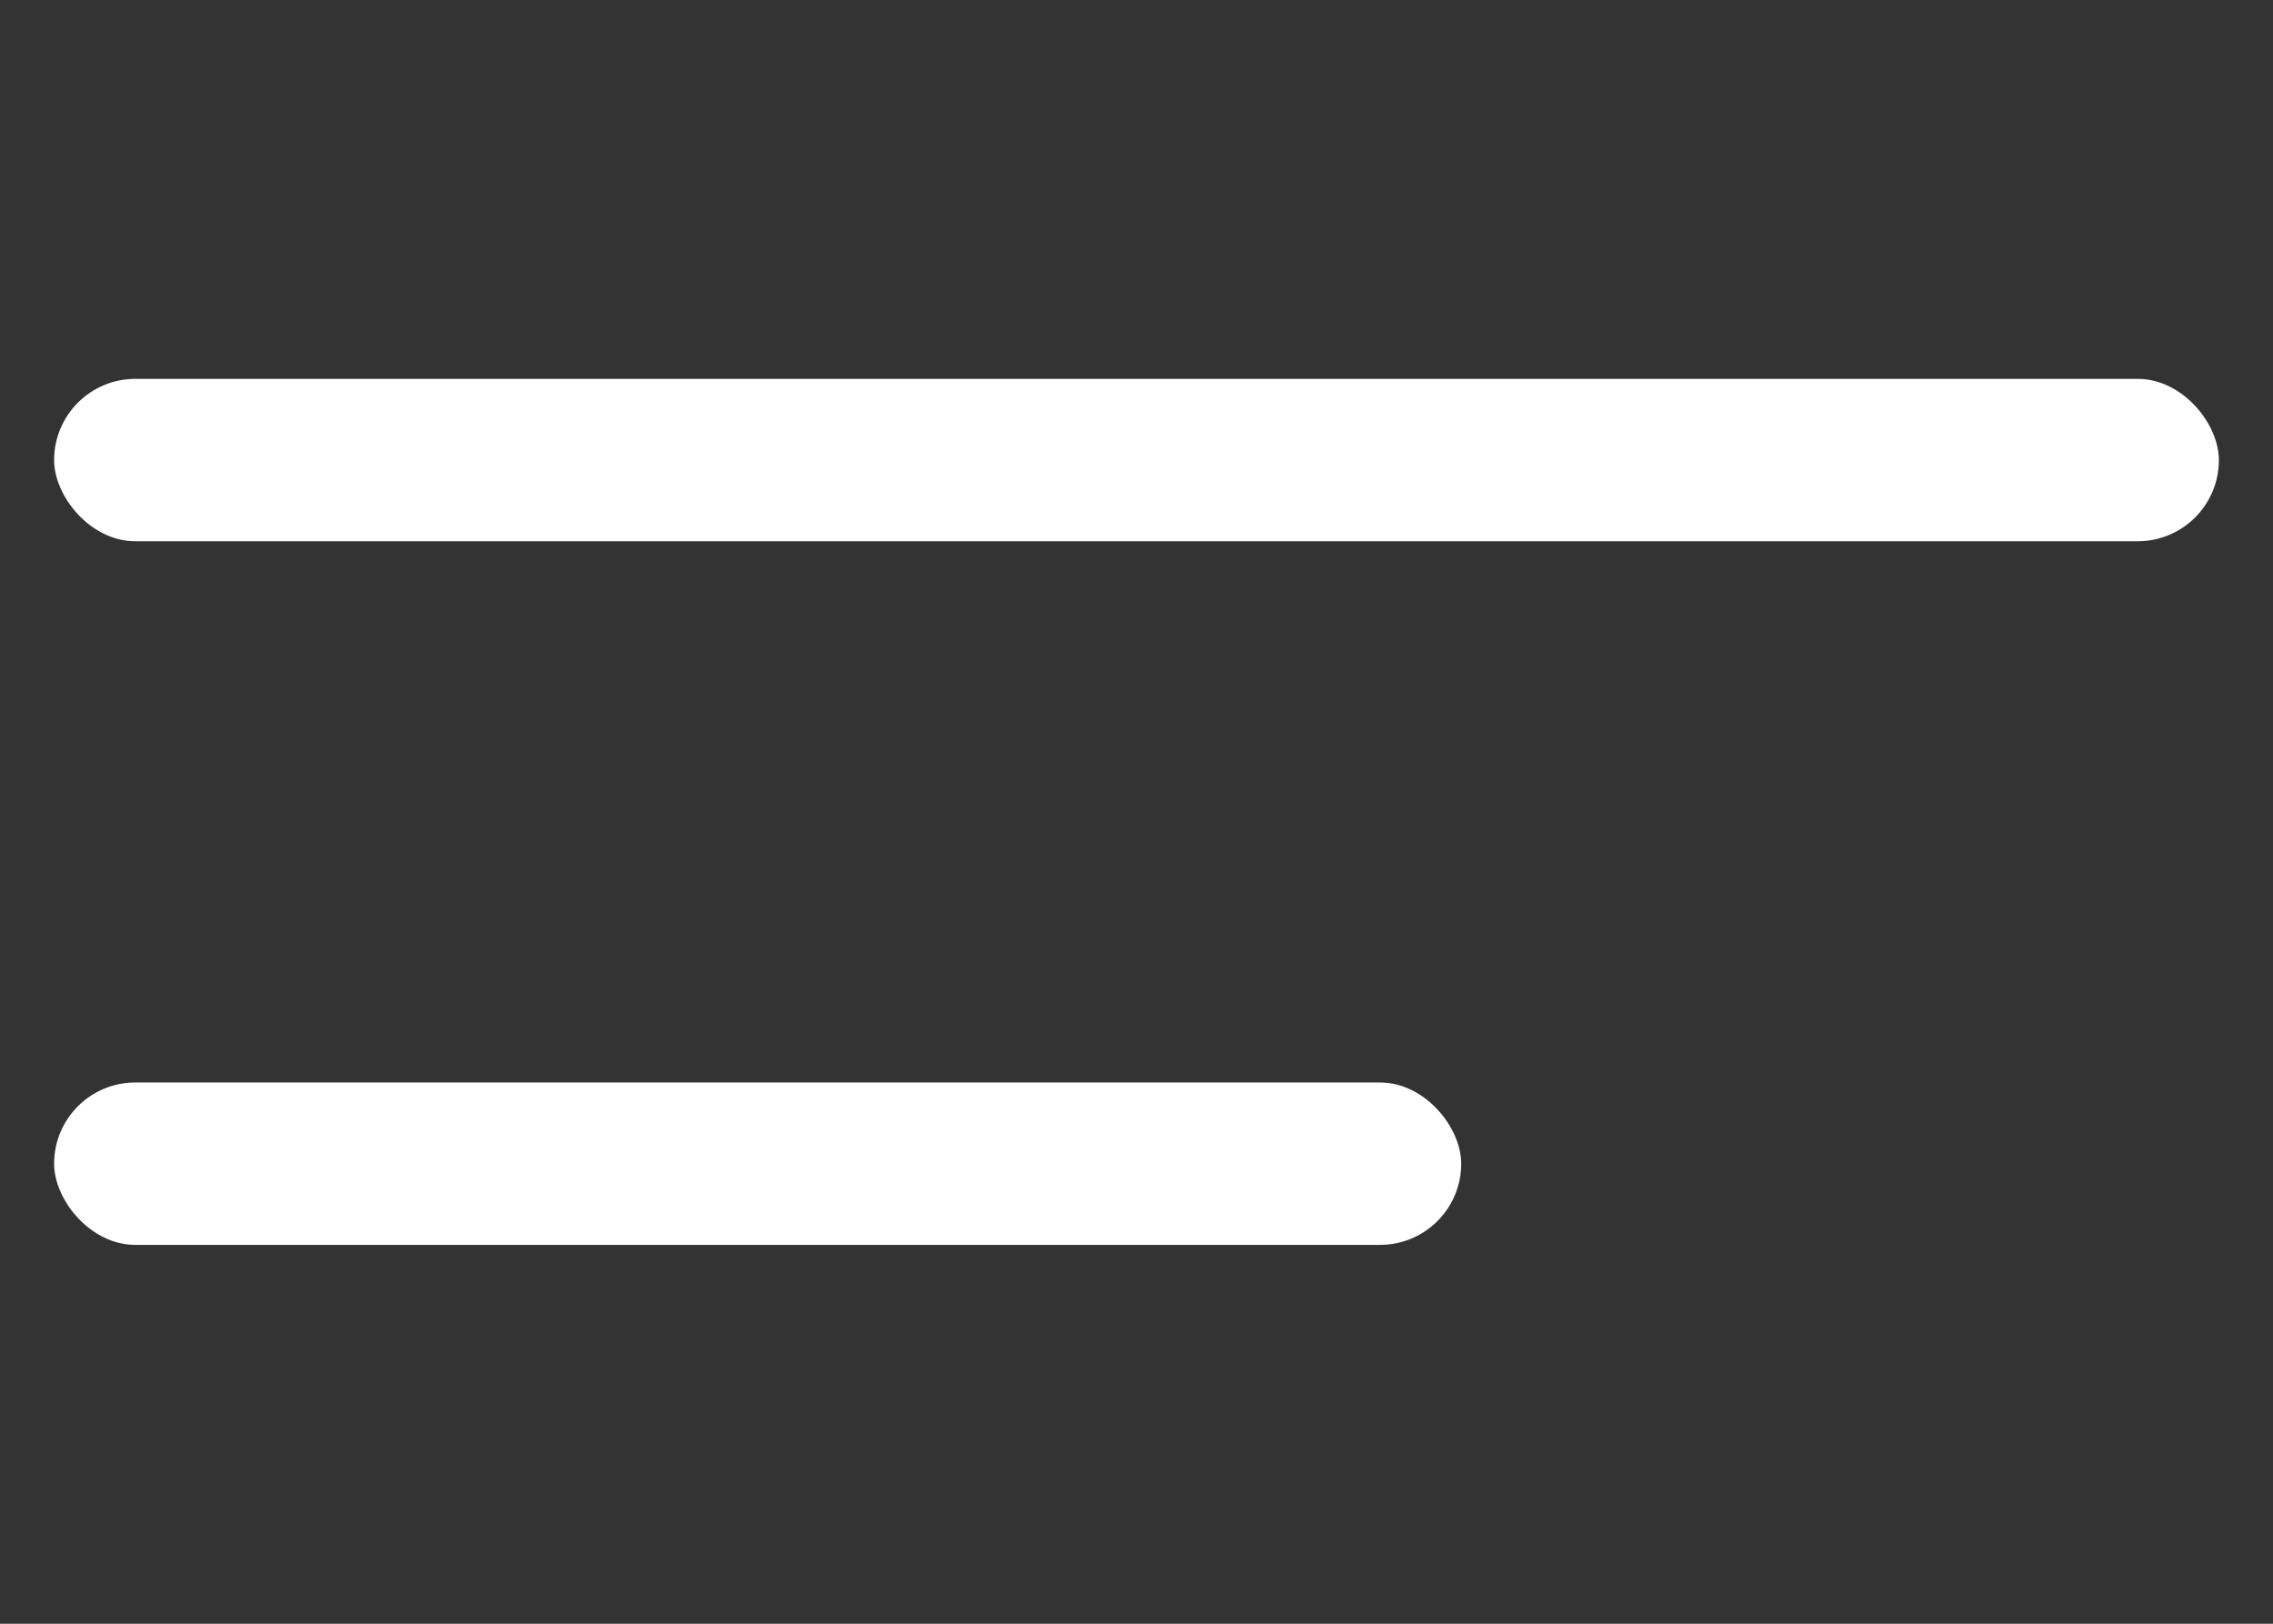 <?xml version="1.0" encoding="UTF-8"?> <svg xmlns="http://www.w3.org/2000/svg" width="42" height="30" viewBox="0 0 42 30" fill="none"><rect x="0" y="0" width="42" height="30" fill="#333333" stroke="none"/><rect x="1" y="7" width="40" height="3" rx="1.5" fill="white"></rect><rect x="1" y="20" width="26" height="3" rx="1.5" fill="white"></rect></svg> 